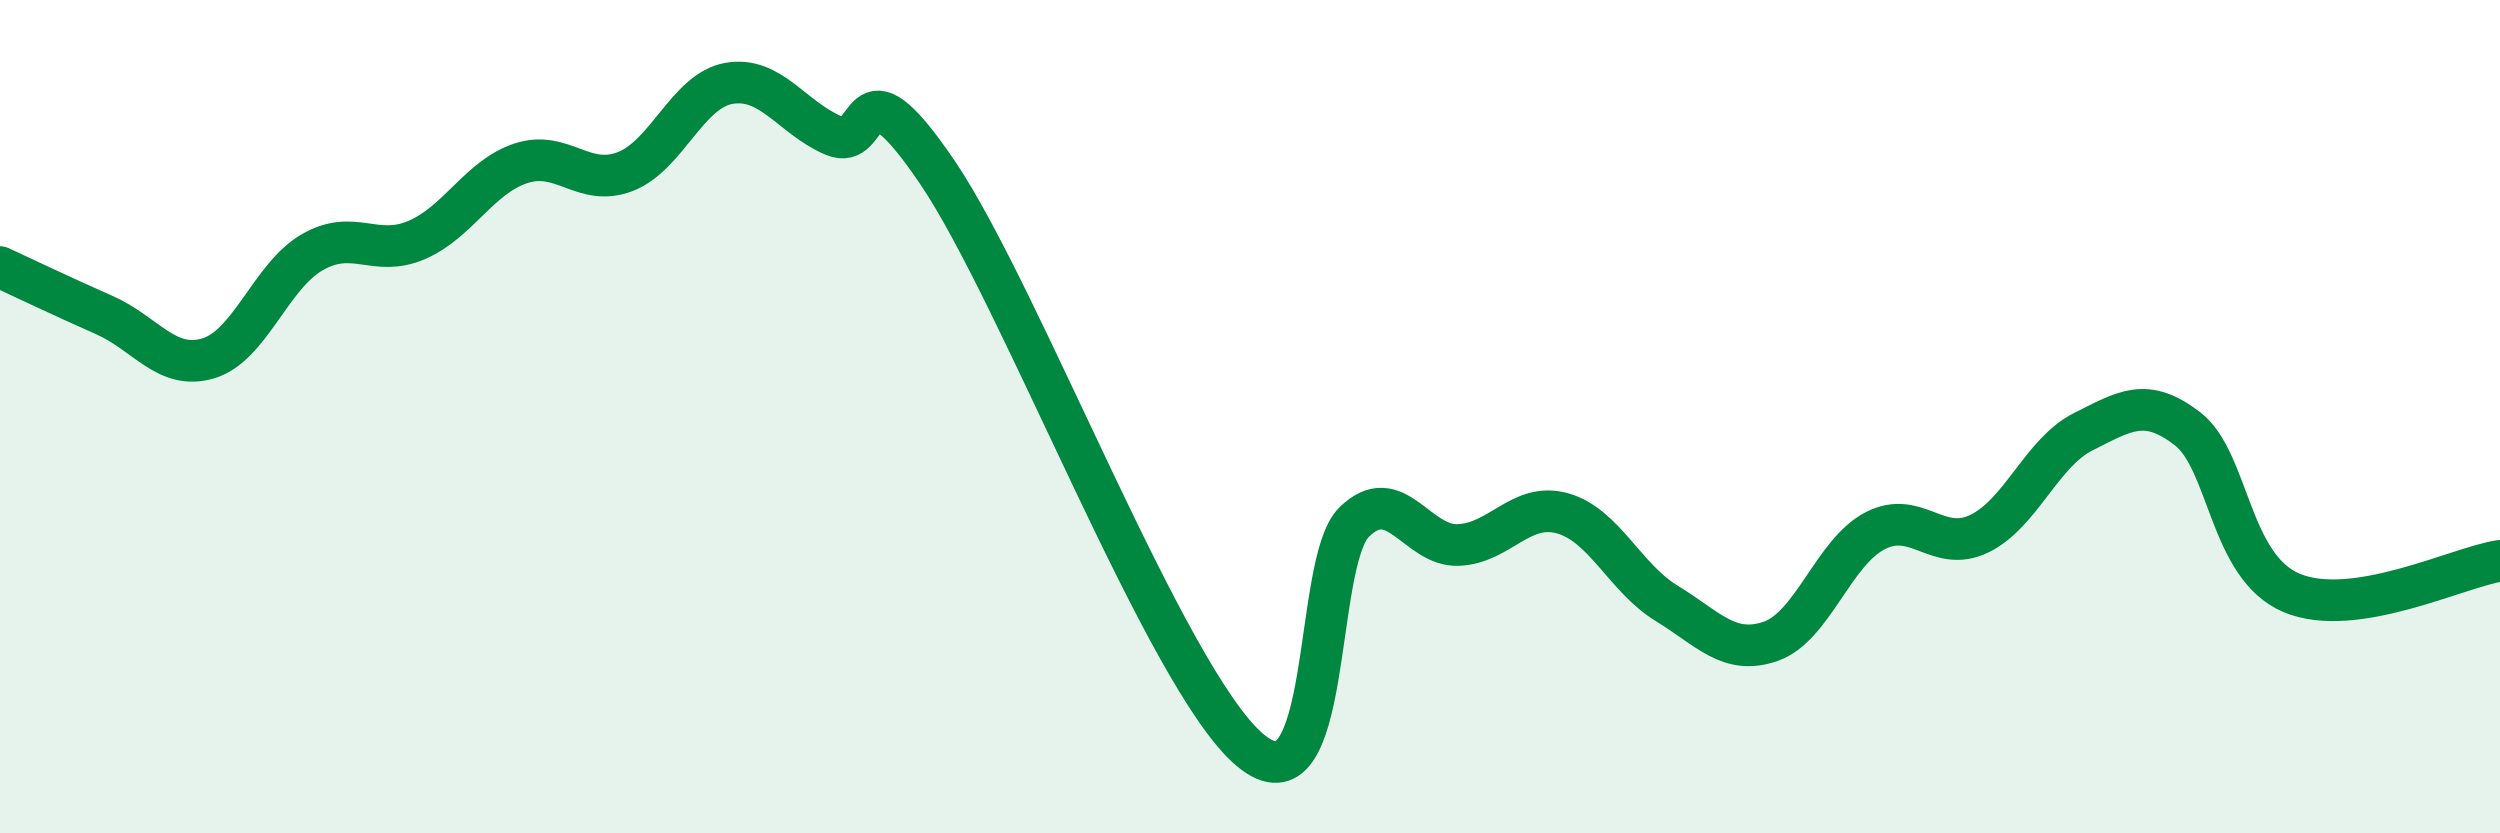 
    <svg width="60" height="20" viewBox="0 0 60 20" xmlns="http://www.w3.org/2000/svg">
      <path
        d="M 0,6.41 C 0.5,6.64 1.5,7.12 2.5,7.56 C 3.5,8 4,8.9 5,8.6 C 6,8.3 6.5,6.62 7.5,6.05 C 8.5,5.48 9,6.19 10,5.76 C 11,5.33 11.5,4.25 12.5,3.92 C 13.5,3.59 14,4.5 15,4.12 C 16,3.74 16.5,2.17 17.5,2 C 18.5,1.83 19,2.82 20,3.25 C 21,3.68 20.5,1.19 22.5,4.14 C 24.5,7.09 28,16.32 30,18 C 32,19.68 31.5,13.51 32.5,12.53 C 33.5,11.55 34,13.12 35,13.08 C 36,13.04 36.5,12.04 37.5,12.32 C 38.5,12.6 39,13.87 40,14.48 C 41,15.09 41.5,15.74 42.5,15.39 C 43.5,15.04 44,13.26 45,12.74 C 46,12.22 46.5,13.29 47.5,12.81 C 48.5,12.33 49,10.86 50,10.36 C 51,9.86 51.5,9.52 52.5,10.29 C 53.5,11.06 53.5,13.6 55,14.23 C 56.5,14.86 59,13.61 60,13.46L60 20L0 20Z"
        fill="#008740"
        opacity="0.1"
        stroke-linecap="round"
        stroke-linejoin="round"
      />
      <path
        d="M 0,6.41 C 0.5,6.64 1.5,7.12 2.5,7.56 C 3.5,8 4,8.9 5,8.6 C 6,8.3 6.5,6.62 7.5,6.05 C 8.5,5.48 9,6.19 10,5.76 C 11,5.33 11.5,4.25 12.5,3.92 C 13.5,3.59 14,4.5 15,4.12 C 16,3.74 16.5,2.17 17.5,2 C 18.5,1.83 19,2.82 20,3.25 C 21,3.68 20.5,1.19 22.5,4.14 C 24.5,7.09 28,16.32 30,18 C 32,19.68 31.5,13.51 32.5,12.53 C 33.5,11.55 34,13.12 35,13.08 C 36,13.04 36.5,12.04 37.5,12.32 C 38.5,12.6 39,13.87 40,14.48 C 41,15.09 41.5,15.74 42.5,15.39 C 43.5,15.04 44,13.26 45,12.74 C 46,12.22 46.5,13.29 47.5,12.81 C 48.5,12.33 49,10.86 50,10.36 C 51,9.86 51.5,9.52 52.5,10.29 C 53.5,11.06 53.5,13.6 55,14.23 C 56.5,14.86 59,13.61 60,13.46"
        stroke="#008740"
        stroke-width="1"
        fill="none"
        stroke-linecap="round"
        stroke-linejoin="round"
      />
    </svg>
  